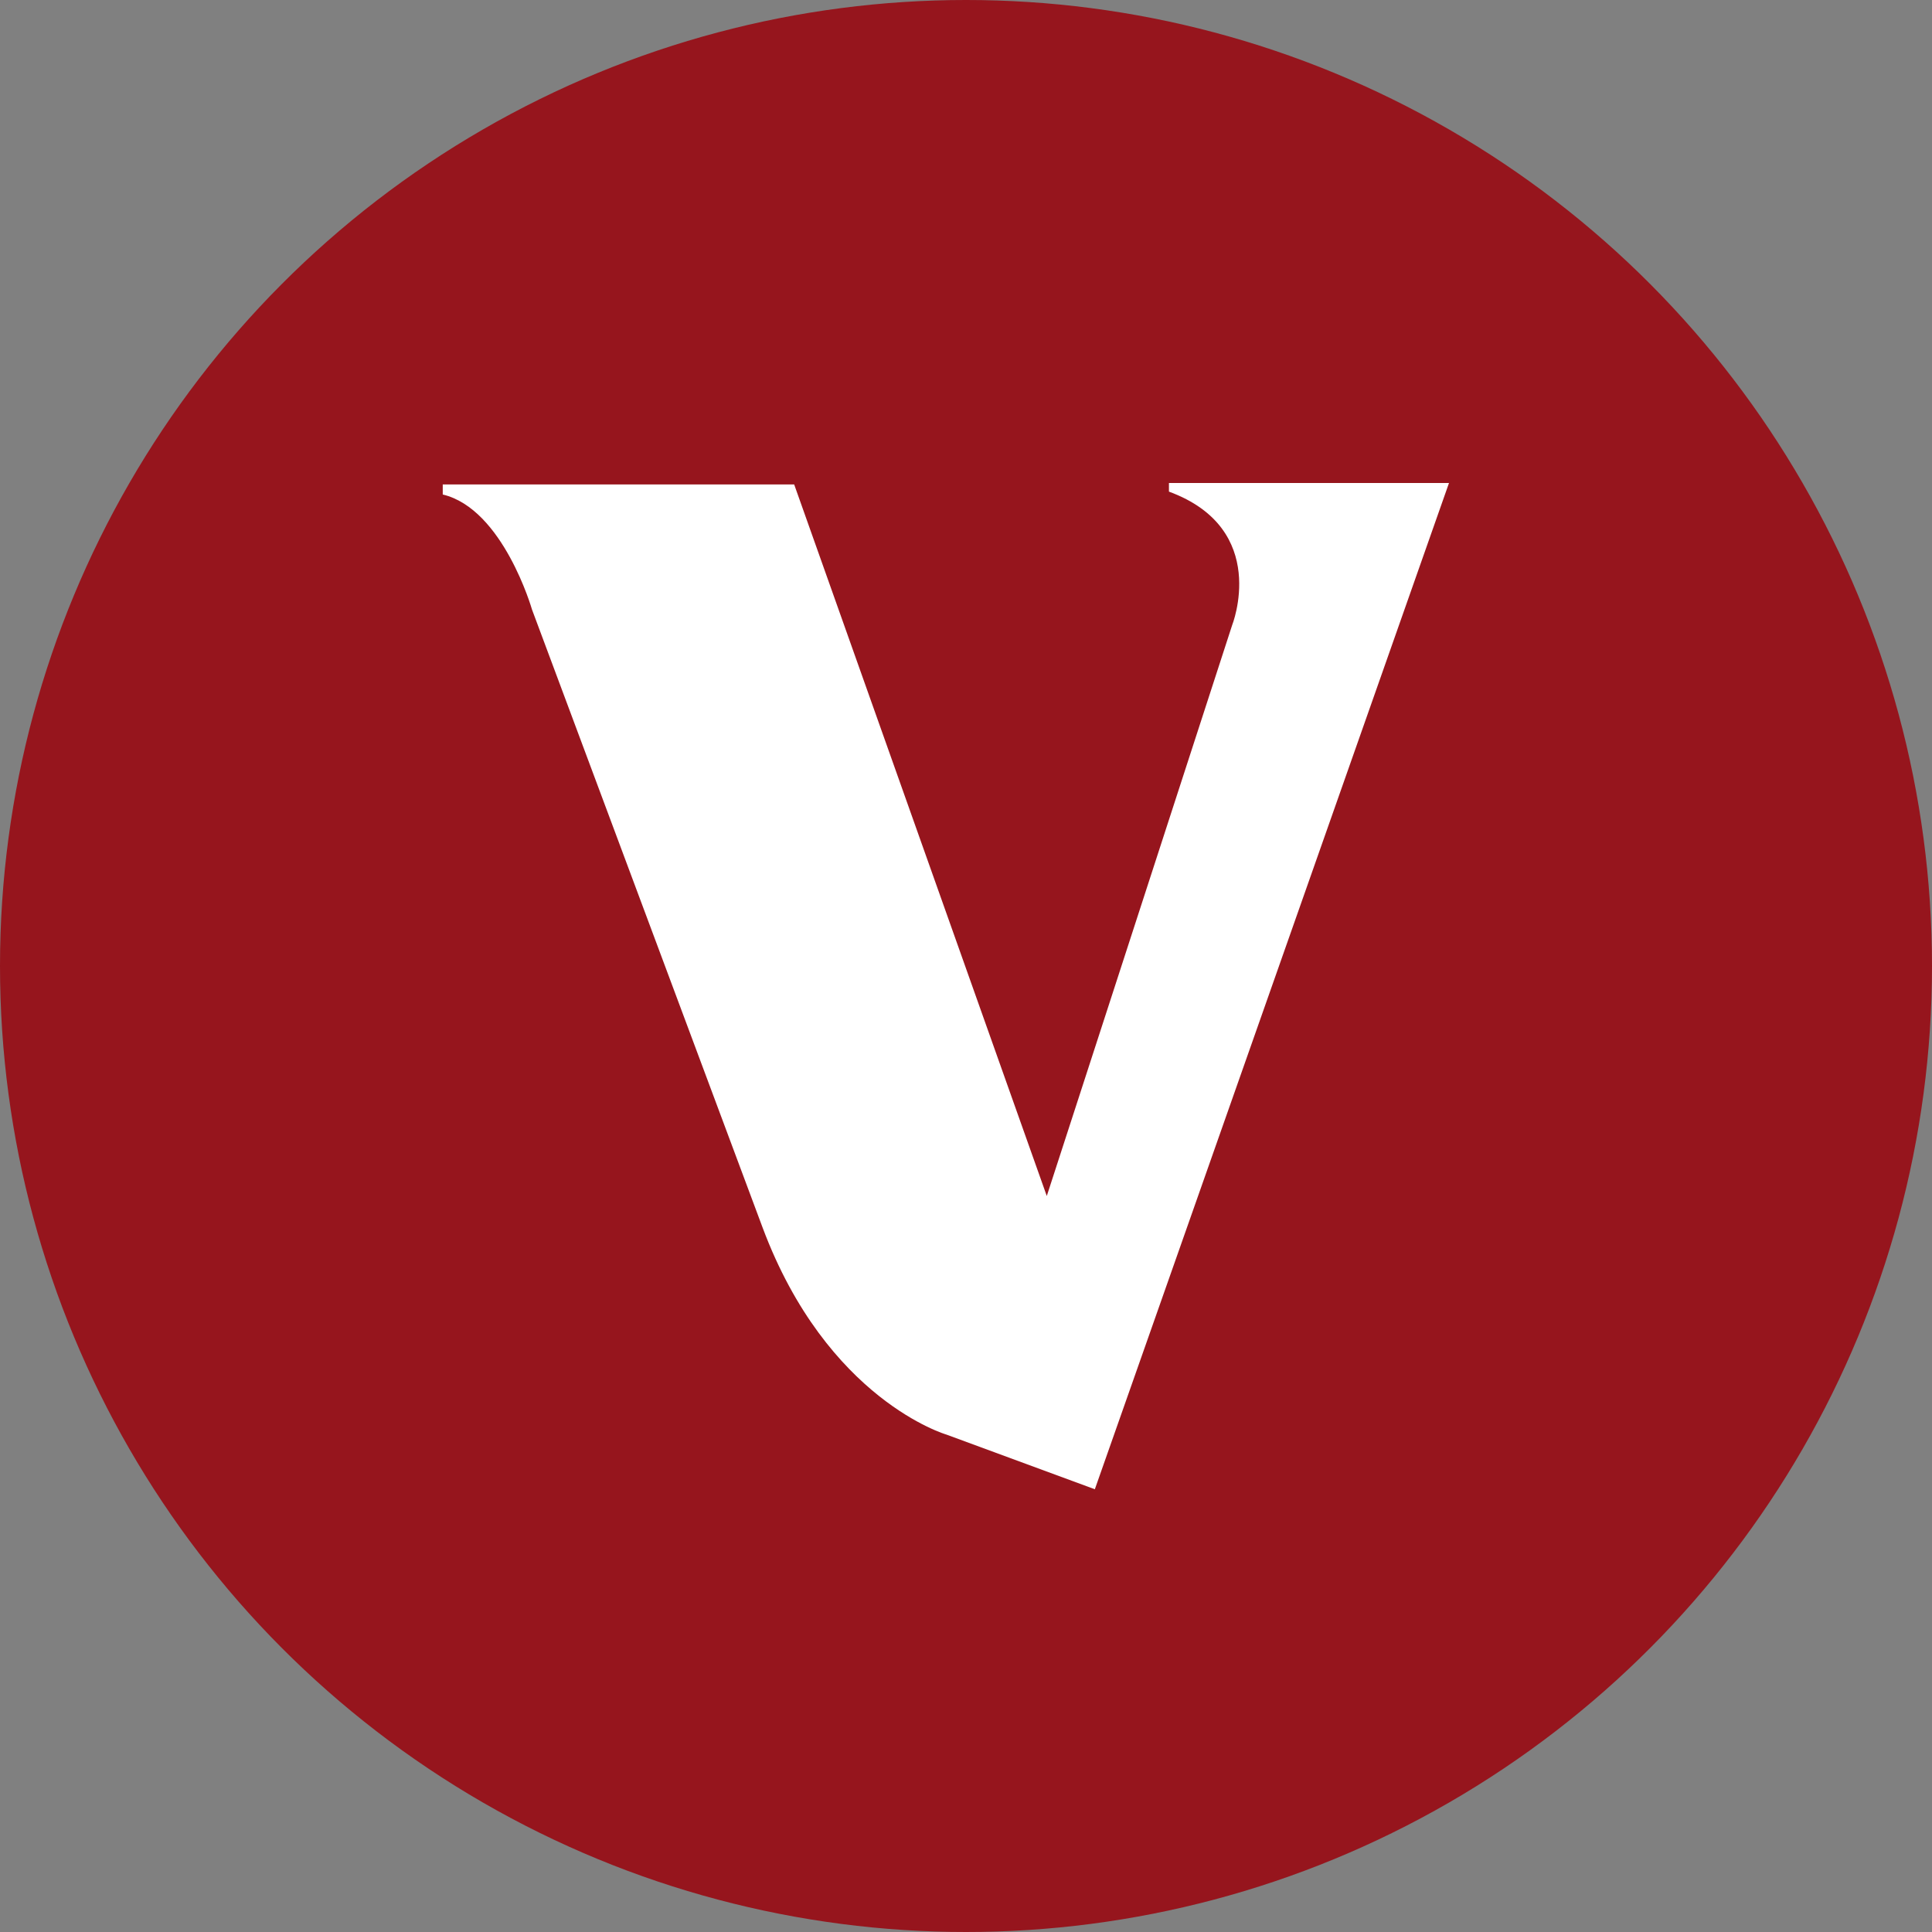 <svg width="48" height="48" viewBox="0 0 48 48" fill="none" xmlns="http://www.w3.org/2000/svg">
<rect x="0" y="0" width="48" height="48" fill="#808080" stroke="none"/>
<g clip-path="url(#clip0_4507_2211)">
<circle cx="24" cy="24" r="24" fill="#96151D"/>
<path d="M29.042 12V12.214C31.566 13.143 30.611 15.536 30.611 15.536L26.007 29.714L19.731 12.036H11V12.286C12.501 12.643 13.217 15.143 13.217 15.143L18.947 30.5C20.55 34.786 23.517 35.643 23.517 35.643L27.201 37L36 12H29.042Z" fill="white"/>
</g>
<defs>
<clipPath id="clip0_4507_2211">
<rect width="48" height="48" fill="white"/>
</clipPath>
</defs>
</svg>
